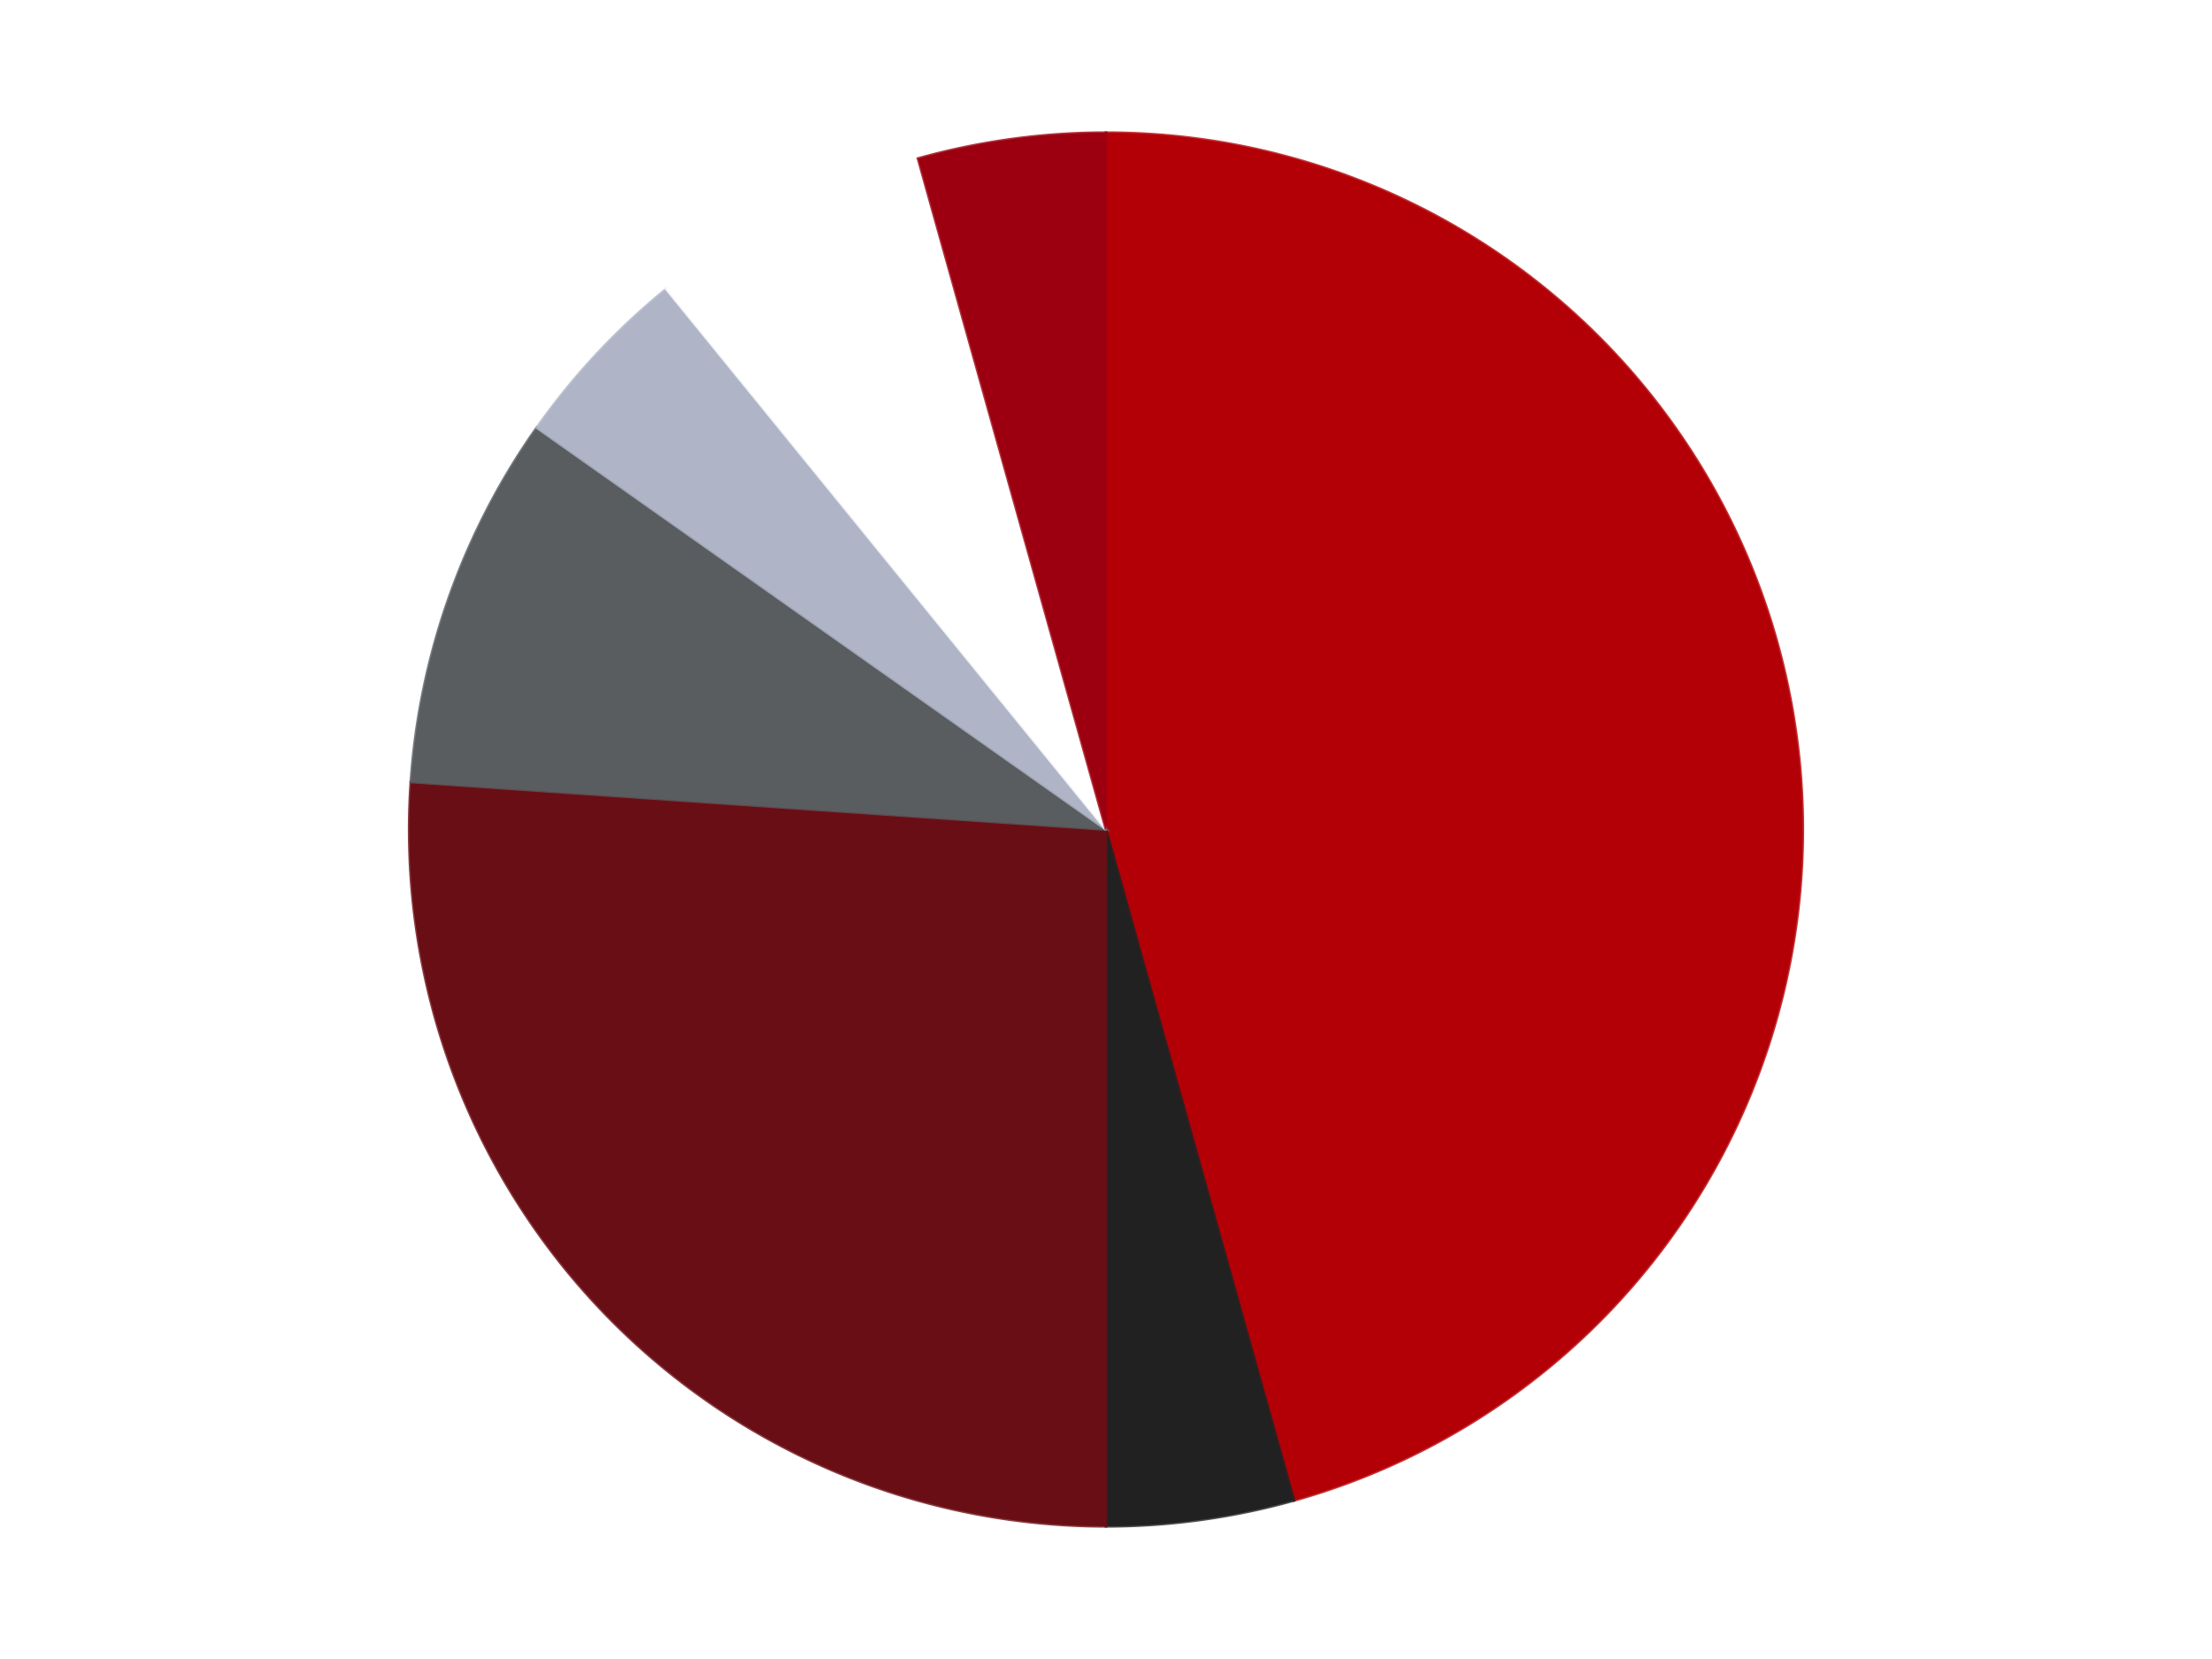 <?xml version='1.0' encoding='utf-8'?>
<svg xmlns="http://www.w3.org/2000/svg" xmlns:xlink="http://www.w3.org/1999/xlink" id="chart-7ec4e827-9844-417c-a6ad-1758d56417a5" class="pygal-chart" viewBox="0 0 800 600"><!--Generated with pygal 3.0.4 (lxml) ©Kozea 2012-2016 on 2024-07-03--><!--http://pygal.org--><!--http://github.com/Kozea/pygal--><defs><style type="text/css">#chart-7ec4e827-9844-417c-a6ad-1758d56417a5{-webkit-user-select:none;-webkit-font-smoothing:antialiased;font-family:Consolas,"Liberation Mono",Menlo,Courier,monospace}#chart-7ec4e827-9844-417c-a6ad-1758d56417a5 .title{font-family:Consolas,"Liberation Mono",Menlo,Courier,monospace;font-size:16px}#chart-7ec4e827-9844-417c-a6ad-1758d56417a5 .legends .legend text{font-family:Consolas,"Liberation Mono",Menlo,Courier,monospace;font-size:14px}#chart-7ec4e827-9844-417c-a6ad-1758d56417a5 .axis text{font-family:Consolas,"Liberation Mono",Menlo,Courier,monospace;font-size:10px}#chart-7ec4e827-9844-417c-a6ad-1758d56417a5 .axis text.major{font-family:Consolas,"Liberation Mono",Menlo,Courier,monospace;font-size:10px}#chart-7ec4e827-9844-417c-a6ad-1758d56417a5 .text-overlay text.value{font-family:Consolas,"Liberation Mono",Menlo,Courier,monospace;font-size:16px}#chart-7ec4e827-9844-417c-a6ad-1758d56417a5 .text-overlay text.label{font-family:Consolas,"Liberation Mono",Menlo,Courier,monospace;font-size:10px}#chart-7ec4e827-9844-417c-a6ad-1758d56417a5 .tooltip{font-family:Consolas,"Liberation Mono",Menlo,Courier,monospace;font-size:14px}#chart-7ec4e827-9844-417c-a6ad-1758d56417a5 text.no_data{font-family:Consolas,"Liberation Mono",Menlo,Courier,monospace;font-size:64px}
#chart-7ec4e827-9844-417c-a6ad-1758d56417a5{background-color:transparent}#chart-7ec4e827-9844-417c-a6ad-1758d56417a5 path,#chart-7ec4e827-9844-417c-a6ad-1758d56417a5 line,#chart-7ec4e827-9844-417c-a6ad-1758d56417a5 rect,#chart-7ec4e827-9844-417c-a6ad-1758d56417a5 circle{-webkit-transition:150ms;-moz-transition:150ms;transition:150ms}#chart-7ec4e827-9844-417c-a6ad-1758d56417a5 .graph &gt; .background{fill:transparent}#chart-7ec4e827-9844-417c-a6ad-1758d56417a5 .plot &gt; .background{fill:transparent}#chart-7ec4e827-9844-417c-a6ad-1758d56417a5 .graph{fill:rgba(0,0,0,.87)}#chart-7ec4e827-9844-417c-a6ad-1758d56417a5 text.no_data{fill:rgba(0,0,0,1)}#chart-7ec4e827-9844-417c-a6ad-1758d56417a5 .title{fill:rgba(0,0,0,1)}#chart-7ec4e827-9844-417c-a6ad-1758d56417a5 .legends .legend text{fill:rgba(0,0,0,.87)}#chart-7ec4e827-9844-417c-a6ad-1758d56417a5 .legends .legend:hover text{fill:rgba(0,0,0,1)}#chart-7ec4e827-9844-417c-a6ad-1758d56417a5 .axis .line{stroke:rgba(0,0,0,1)}#chart-7ec4e827-9844-417c-a6ad-1758d56417a5 .axis .guide.line{stroke:rgba(0,0,0,.54)}#chart-7ec4e827-9844-417c-a6ad-1758d56417a5 .axis .major.line{stroke:rgba(0,0,0,.87)}#chart-7ec4e827-9844-417c-a6ad-1758d56417a5 .axis text.major{fill:rgba(0,0,0,1)}#chart-7ec4e827-9844-417c-a6ad-1758d56417a5 .axis.y .guides:hover .guide.line,#chart-7ec4e827-9844-417c-a6ad-1758d56417a5 .line-graph .axis.x .guides:hover .guide.line,#chart-7ec4e827-9844-417c-a6ad-1758d56417a5 .stackedline-graph .axis.x .guides:hover .guide.line,#chart-7ec4e827-9844-417c-a6ad-1758d56417a5 .xy-graph .axis.x .guides:hover .guide.line{stroke:rgba(0,0,0,1)}#chart-7ec4e827-9844-417c-a6ad-1758d56417a5 .axis .guides:hover text{fill:rgba(0,0,0,1)}#chart-7ec4e827-9844-417c-a6ad-1758d56417a5 .reactive{fill-opacity:1.0;stroke-opacity:.8;stroke-width:1}#chart-7ec4e827-9844-417c-a6ad-1758d56417a5 .ci{stroke:rgba(0,0,0,.87)}#chart-7ec4e827-9844-417c-a6ad-1758d56417a5 .reactive.active,#chart-7ec4e827-9844-417c-a6ad-1758d56417a5 .active .reactive{fill-opacity:0.6;stroke-opacity:.9;stroke-width:4}#chart-7ec4e827-9844-417c-a6ad-1758d56417a5 .ci .reactive.active{stroke-width:1.5}#chart-7ec4e827-9844-417c-a6ad-1758d56417a5 .series text{fill:rgba(0,0,0,1)}#chart-7ec4e827-9844-417c-a6ad-1758d56417a5 .tooltip rect{fill:transparent;stroke:rgba(0,0,0,1);-webkit-transition:opacity 150ms;-moz-transition:opacity 150ms;transition:opacity 150ms}#chart-7ec4e827-9844-417c-a6ad-1758d56417a5 .tooltip .label{fill:rgba(0,0,0,.87)}#chart-7ec4e827-9844-417c-a6ad-1758d56417a5 .tooltip .label{fill:rgba(0,0,0,.87)}#chart-7ec4e827-9844-417c-a6ad-1758d56417a5 .tooltip .legend{font-size:.8em;fill:rgba(0,0,0,.54)}#chart-7ec4e827-9844-417c-a6ad-1758d56417a5 .tooltip .x_label{font-size:.6em;fill:rgba(0,0,0,1)}#chart-7ec4e827-9844-417c-a6ad-1758d56417a5 .tooltip .xlink{font-size:.5em;text-decoration:underline}#chart-7ec4e827-9844-417c-a6ad-1758d56417a5 .tooltip .value{font-size:1.5em}#chart-7ec4e827-9844-417c-a6ad-1758d56417a5 .bound{font-size:.5em}#chart-7ec4e827-9844-417c-a6ad-1758d56417a5 .max-value{font-size:.75em;fill:rgba(0,0,0,.54)}#chart-7ec4e827-9844-417c-a6ad-1758d56417a5 .map-element{fill:transparent;stroke:rgba(0,0,0,.54) !important}#chart-7ec4e827-9844-417c-a6ad-1758d56417a5 .map-element .reactive{fill-opacity:inherit;stroke-opacity:inherit}#chart-7ec4e827-9844-417c-a6ad-1758d56417a5 .color-0,#chart-7ec4e827-9844-417c-a6ad-1758d56417a5 .color-0 a:visited{stroke:#F44336;fill:#F44336}#chart-7ec4e827-9844-417c-a6ad-1758d56417a5 .color-1,#chart-7ec4e827-9844-417c-a6ad-1758d56417a5 .color-1 a:visited{stroke:#3F51B5;fill:#3F51B5}#chart-7ec4e827-9844-417c-a6ad-1758d56417a5 .color-2,#chart-7ec4e827-9844-417c-a6ad-1758d56417a5 .color-2 a:visited{stroke:#009688;fill:#009688}#chart-7ec4e827-9844-417c-a6ad-1758d56417a5 .color-3,#chart-7ec4e827-9844-417c-a6ad-1758d56417a5 .color-3 a:visited{stroke:#FFC107;fill:#FFC107}#chart-7ec4e827-9844-417c-a6ad-1758d56417a5 .color-4,#chart-7ec4e827-9844-417c-a6ad-1758d56417a5 .color-4 a:visited{stroke:#FF5722;fill:#FF5722}#chart-7ec4e827-9844-417c-a6ad-1758d56417a5 .color-5,#chart-7ec4e827-9844-417c-a6ad-1758d56417a5 .color-5 a:visited{stroke:#9C27B0;fill:#9C27B0}#chart-7ec4e827-9844-417c-a6ad-1758d56417a5 .color-6,#chart-7ec4e827-9844-417c-a6ad-1758d56417a5 .color-6 a:visited{stroke:#03A9F4;fill:#03A9F4}#chart-7ec4e827-9844-417c-a6ad-1758d56417a5 .text-overlay .color-0 text{fill:black}#chart-7ec4e827-9844-417c-a6ad-1758d56417a5 .text-overlay .color-1 text{fill:black}#chart-7ec4e827-9844-417c-a6ad-1758d56417a5 .text-overlay .color-2 text{fill:black}#chart-7ec4e827-9844-417c-a6ad-1758d56417a5 .text-overlay .color-3 text{fill:black}#chart-7ec4e827-9844-417c-a6ad-1758d56417a5 .text-overlay .color-4 text{fill:black}#chart-7ec4e827-9844-417c-a6ad-1758d56417a5 .text-overlay .color-5 text{fill:black}#chart-7ec4e827-9844-417c-a6ad-1758d56417a5 .text-overlay .color-6 text{fill:black}
#chart-7ec4e827-9844-417c-a6ad-1758d56417a5 text.no_data{text-anchor:middle}#chart-7ec4e827-9844-417c-a6ad-1758d56417a5 .guide.line{fill:none}#chart-7ec4e827-9844-417c-a6ad-1758d56417a5 .centered{text-anchor:middle}#chart-7ec4e827-9844-417c-a6ad-1758d56417a5 .title{text-anchor:middle}#chart-7ec4e827-9844-417c-a6ad-1758d56417a5 .legends .legend text{fill-opacity:1}#chart-7ec4e827-9844-417c-a6ad-1758d56417a5 .axis.x text{text-anchor:middle}#chart-7ec4e827-9844-417c-a6ad-1758d56417a5 .axis.x:not(.web) text[transform]{text-anchor:start}#chart-7ec4e827-9844-417c-a6ad-1758d56417a5 .axis.x:not(.web) text[transform].backwards{text-anchor:end}#chart-7ec4e827-9844-417c-a6ad-1758d56417a5 .axis.y text{text-anchor:end}#chart-7ec4e827-9844-417c-a6ad-1758d56417a5 .axis.y text[transform].backwards{text-anchor:start}#chart-7ec4e827-9844-417c-a6ad-1758d56417a5 .axis.y2 text{text-anchor:start}#chart-7ec4e827-9844-417c-a6ad-1758d56417a5 .axis.y2 text[transform].backwards{text-anchor:end}#chart-7ec4e827-9844-417c-a6ad-1758d56417a5 .axis .guide.line{stroke-dasharray:4,4;stroke:black}#chart-7ec4e827-9844-417c-a6ad-1758d56417a5 .axis .major.guide.line{stroke-dasharray:6,6;stroke:black}#chart-7ec4e827-9844-417c-a6ad-1758d56417a5 .horizontal .axis.y .guide.line,#chart-7ec4e827-9844-417c-a6ad-1758d56417a5 .horizontal .axis.y2 .guide.line,#chart-7ec4e827-9844-417c-a6ad-1758d56417a5 .vertical .axis.x .guide.line{opacity:0}#chart-7ec4e827-9844-417c-a6ad-1758d56417a5 .horizontal .axis.always_show .guide.line,#chart-7ec4e827-9844-417c-a6ad-1758d56417a5 .vertical .axis.always_show .guide.line{opacity:1 !important}#chart-7ec4e827-9844-417c-a6ad-1758d56417a5 .axis.y .guides:hover .guide.line,#chart-7ec4e827-9844-417c-a6ad-1758d56417a5 .axis.y2 .guides:hover .guide.line,#chart-7ec4e827-9844-417c-a6ad-1758d56417a5 .axis.x .guides:hover .guide.line{opacity:1}#chart-7ec4e827-9844-417c-a6ad-1758d56417a5 .axis .guides:hover text{opacity:1}#chart-7ec4e827-9844-417c-a6ad-1758d56417a5 .nofill{fill:none}#chart-7ec4e827-9844-417c-a6ad-1758d56417a5 .subtle-fill{fill-opacity:.2}#chart-7ec4e827-9844-417c-a6ad-1758d56417a5 .dot{stroke-width:1px;fill-opacity:1;stroke-opacity:1}#chart-7ec4e827-9844-417c-a6ad-1758d56417a5 .dot.active{stroke-width:5px}#chart-7ec4e827-9844-417c-a6ad-1758d56417a5 .dot.negative{fill:transparent}#chart-7ec4e827-9844-417c-a6ad-1758d56417a5 text,#chart-7ec4e827-9844-417c-a6ad-1758d56417a5 tspan{stroke:none !important}#chart-7ec4e827-9844-417c-a6ad-1758d56417a5 .series text.active{opacity:1}#chart-7ec4e827-9844-417c-a6ad-1758d56417a5 .tooltip rect{fill-opacity:.95;stroke-width:.5}#chart-7ec4e827-9844-417c-a6ad-1758d56417a5 .tooltip text{fill-opacity:1}#chart-7ec4e827-9844-417c-a6ad-1758d56417a5 .showable{visibility:hidden}#chart-7ec4e827-9844-417c-a6ad-1758d56417a5 .showable.shown{visibility:visible}#chart-7ec4e827-9844-417c-a6ad-1758d56417a5 .gauge-background{fill:rgba(229,229,229,1);stroke:none}#chart-7ec4e827-9844-417c-a6ad-1758d56417a5 .bg-lines{stroke:transparent;stroke-width:2px}</style><script type="text/javascript">window.pygal = window.pygal || {};window.pygal.config = window.pygal.config || {};window.pygal.config['7ec4e827-9844-417c-a6ad-1758d56417a5'] = {"allow_interruptions": false, "box_mode": "extremes", "classes": ["pygal-chart"], "css": ["file://style.css", "file://graph.css"], "defs": [], "disable_xml_declaration": false, "dots_size": 2.5, "dynamic_print_values": false, "explicit_size": false, "fill": false, "force_uri_protocol": "https", "formatter": null, "half_pie": false, "height": 600, "include_x_axis": false, "inner_radius": 0, "interpolate": null, "interpolation_parameters": {}, "interpolation_precision": 250, "inverse_y_axis": false, "js": ["//kozea.github.io/pygal.js/2.0.x/pygal-tooltips.min.js"], "legend_at_bottom": false, "legend_at_bottom_columns": null, "legend_box_size": 12, "logarithmic": false, "margin": 20, "margin_bottom": null, "margin_left": null, "margin_right": null, "margin_top": null, "max_scale": 16, "min_scale": 4, "missing_value_fill_truncation": "x", "no_data_text": "No data", "no_prefix": false, "order_min": null, "pretty_print": false, "print_labels": false, "print_values": false, "print_values_position": "center", "print_zeroes": true, "range": null, "rounded_bars": null, "secondary_range": null, "show_dots": true, "show_legend": false, "show_minor_x_labels": true, "show_minor_y_labels": true, "show_only_major_dots": false, "show_x_guides": false, "show_x_labels": true, "show_y_guides": true, "show_y_labels": true, "spacing": 10, "stack_from_top": false, "strict": false, "stroke": true, "stroke_style": null, "style": {"background": "transparent", "ci_colors": [], "colors": ["#F44336", "#3F51B5", "#009688", "#FFC107", "#FF5722", "#9C27B0", "#03A9F4", "#8BC34A", "#FF9800", "#E91E63", "#2196F3", "#4CAF50", "#FFEB3B", "#673AB7", "#00BCD4", "#CDDC39", "#9E9E9E", "#607D8B"], "dot_opacity": "1", "font_family": "Consolas, \"Liberation Mono\", Menlo, Courier, monospace", "foreground": "rgba(0, 0, 0, .87)", "foreground_strong": "rgba(0, 0, 0, 1)", "foreground_subtle": "rgba(0, 0, 0, .54)", "guide_stroke_color": "black", "guide_stroke_dasharray": "4,4", "label_font_family": "Consolas, \"Liberation Mono\", Menlo, Courier, monospace", "label_font_size": 10, "legend_font_family": "Consolas, \"Liberation Mono\", Menlo, Courier, monospace", "legend_font_size": 14, "major_guide_stroke_color": "black", "major_guide_stroke_dasharray": "6,6", "major_label_font_family": "Consolas, \"Liberation Mono\", Menlo, Courier, monospace", "major_label_font_size": 10, "no_data_font_family": "Consolas, \"Liberation Mono\", Menlo, Courier, monospace", "no_data_font_size": 64, "opacity": "1.0", "opacity_hover": "0.6", "plot_background": "transparent", "stroke_opacity": ".8", "stroke_opacity_hover": ".9", "stroke_width": "1", "stroke_width_hover": "4", "title_font_family": "Consolas, \"Liberation Mono\", Menlo, Courier, monospace", "title_font_size": 16, "tooltip_font_family": "Consolas, \"Liberation Mono\", Menlo, Courier, monospace", "tooltip_font_size": 14, "transition": "150ms", "value_background": "rgba(229, 229, 229, 1)", "value_colors": [], "value_font_family": "Consolas, \"Liberation Mono\", Menlo, Courier, monospace", "value_font_size": 16, "value_label_font_family": "Consolas, \"Liberation Mono\", Menlo, Courier, monospace", "value_label_font_size": 10}, "title": null, "tooltip_border_radius": 0, "tooltip_fancy_mode": true, "truncate_label": null, "truncate_legend": null, "width": 800, "x_label_rotation": 0, "x_labels": null, "x_labels_major": null, "x_labels_major_count": null, "x_labels_major_every": null, "x_title": null, "xrange": null, "y_label_rotation": 0, "y_labels": null, "y_labels_major": null, "y_labels_major_count": null, "y_labels_major_every": null, "y_title": null, "zero": 0, "legends": ["Red", "Black", "Dark Red", "Dark Bluish Gray", "Light Bluish Gray", "White", "Trans-Red"]}</script><script type="text/javascript" xlink:href="https://kozea.github.io/pygal.js/2.0.x/pygal-tooltips.min.js"/></defs><title>Pygal</title><g class="graph pie-graph vertical"><rect x="0" y="0" width="800" height="600" class="background"/><g transform="translate(20, 20)" class="plot"><rect x="0" y="0" width="760" height="560" class="background"/><g class="series serie-0 color-0"><g class="slices"><g class="slice" style="fill: #B30006; stroke: #B30006"><path d="M380 28 A252 252 0 0 1 447.989 522.655 L380 280 A0 0 0 0 0 380 280 z" class="slice reactive tooltip-trigger"/><desc class="value">21</desc><desc class="x centered">504.82642920057765</desc><desc class="y centered">262.8430022138729</desc></g></g></g><g class="series serie-1 color-1"><g class="slices"><g class="slice" style="fill: #212121; stroke: #212121"><path d="M447.989 522.655 A252 252 0 0 1 380 532 L380 280 A0 0 0 0 0 380 280 z" class="slice reactive tooltip-trigger"/><desc class="value">2</desc><desc class="x centered">397.15699778612714</desc><desc class="y centered">404.82642920057765</desc></g></g></g><g class="series serie-2 color-2"><g class="slices"><g class="slice" style="fill: #6A0E15; stroke: #6A0E15"><path d="M380 532 A252 252 0 0 1 128.587 262.803 L380 280 A0 0 0 0 0 380 280 z" class="slice reactive tooltip-trigger"/><desc class="value">12</desc><desc class="x centered">287.9146685009564</desc><desc class="y centered">366.0016960455505</desc></g></g></g><g class="series serie-3 color-3"><g class="slices"><g class="slice" style="fill: #595D60; stroke: #595D60"><path d="M128.587 262.803 A252 252 0 0 1 174.124 134.677 L380 280 A0 0 0 0 0 380 280 z" class="slice reactive tooltip-trigger"/><desc class="value">4</desc><desc class="x centered">261.2751238130286</desc><desc class="y centered">237.80516886645586</desc></g></g></g><g class="series serie-4 color-4"><g class="slices"><g class="slice" style="fill: #AFB5C7; stroke: #AFB5C7"><path d="M174.124 134.677 A252 252 0 0 1 220.966 84.521 L380 280 A0 0 0 0 0 380 280 z" class="slice reactive tooltip-trigger"/><desc class="value">2</desc><desc class="x centered">287.9146685009563</desc><desc class="y centered">193.99830395444965</desc></g></g></g><g class="series serie-5 color-5"><g class="slices"><g class="slice" style="fill: #FFFFFF; stroke: #FFFFFF"><path d="M220.966 84.521 A252 252 0 0 1 312.011 37.345 L380 280 A0 0 0 0 0 380 280 z" class="slice reactive tooltip-trigger"/><desc class="value">3</desc><desc class="x centered">322.03180524587464</desc><desc class="y centered">168.1264624813008</desc></g></g></g><g class="series serie-6 color-6"><g class="slices"><g class="slice" style="fill: #9C0010; stroke: #9C0010"><path d="M312.011 37.345 A252 252 0 0 1 380 28 L380 280 A0 0 0 0 0 380 280 z" class="slice reactive tooltip-trigger"/><desc class="value">2</desc><desc class="x centered">362.84300221387286</desc><desc class="y centered">155.17357079942235</desc></g></g></g></g><g class="titles"/><g transform="translate(20, 20)" class="plot overlay"><g class="series serie-0 color-0"/><g class="series serie-1 color-1"/><g class="series serie-2 color-2"/><g class="series serie-3 color-3"/><g class="series serie-4 color-4"/><g class="series serie-5 color-5"/><g class="series serie-6 color-6"/></g><g transform="translate(20, 20)" class="plot text-overlay"><g class="series serie-0 color-0"/><g class="series serie-1 color-1"/><g class="series serie-2 color-2"/><g class="series serie-3 color-3"/><g class="series serie-4 color-4"/><g class="series serie-5 color-5"/><g class="series serie-6 color-6"/></g><g transform="translate(20, 20)" class="plot tooltip-overlay"><g transform="translate(0 0)" style="opacity: 0" class="tooltip"><rect rx="0" ry="0" width="0" height="0" class="tooltip-box"/><g class="text"/></g></g></g></svg>